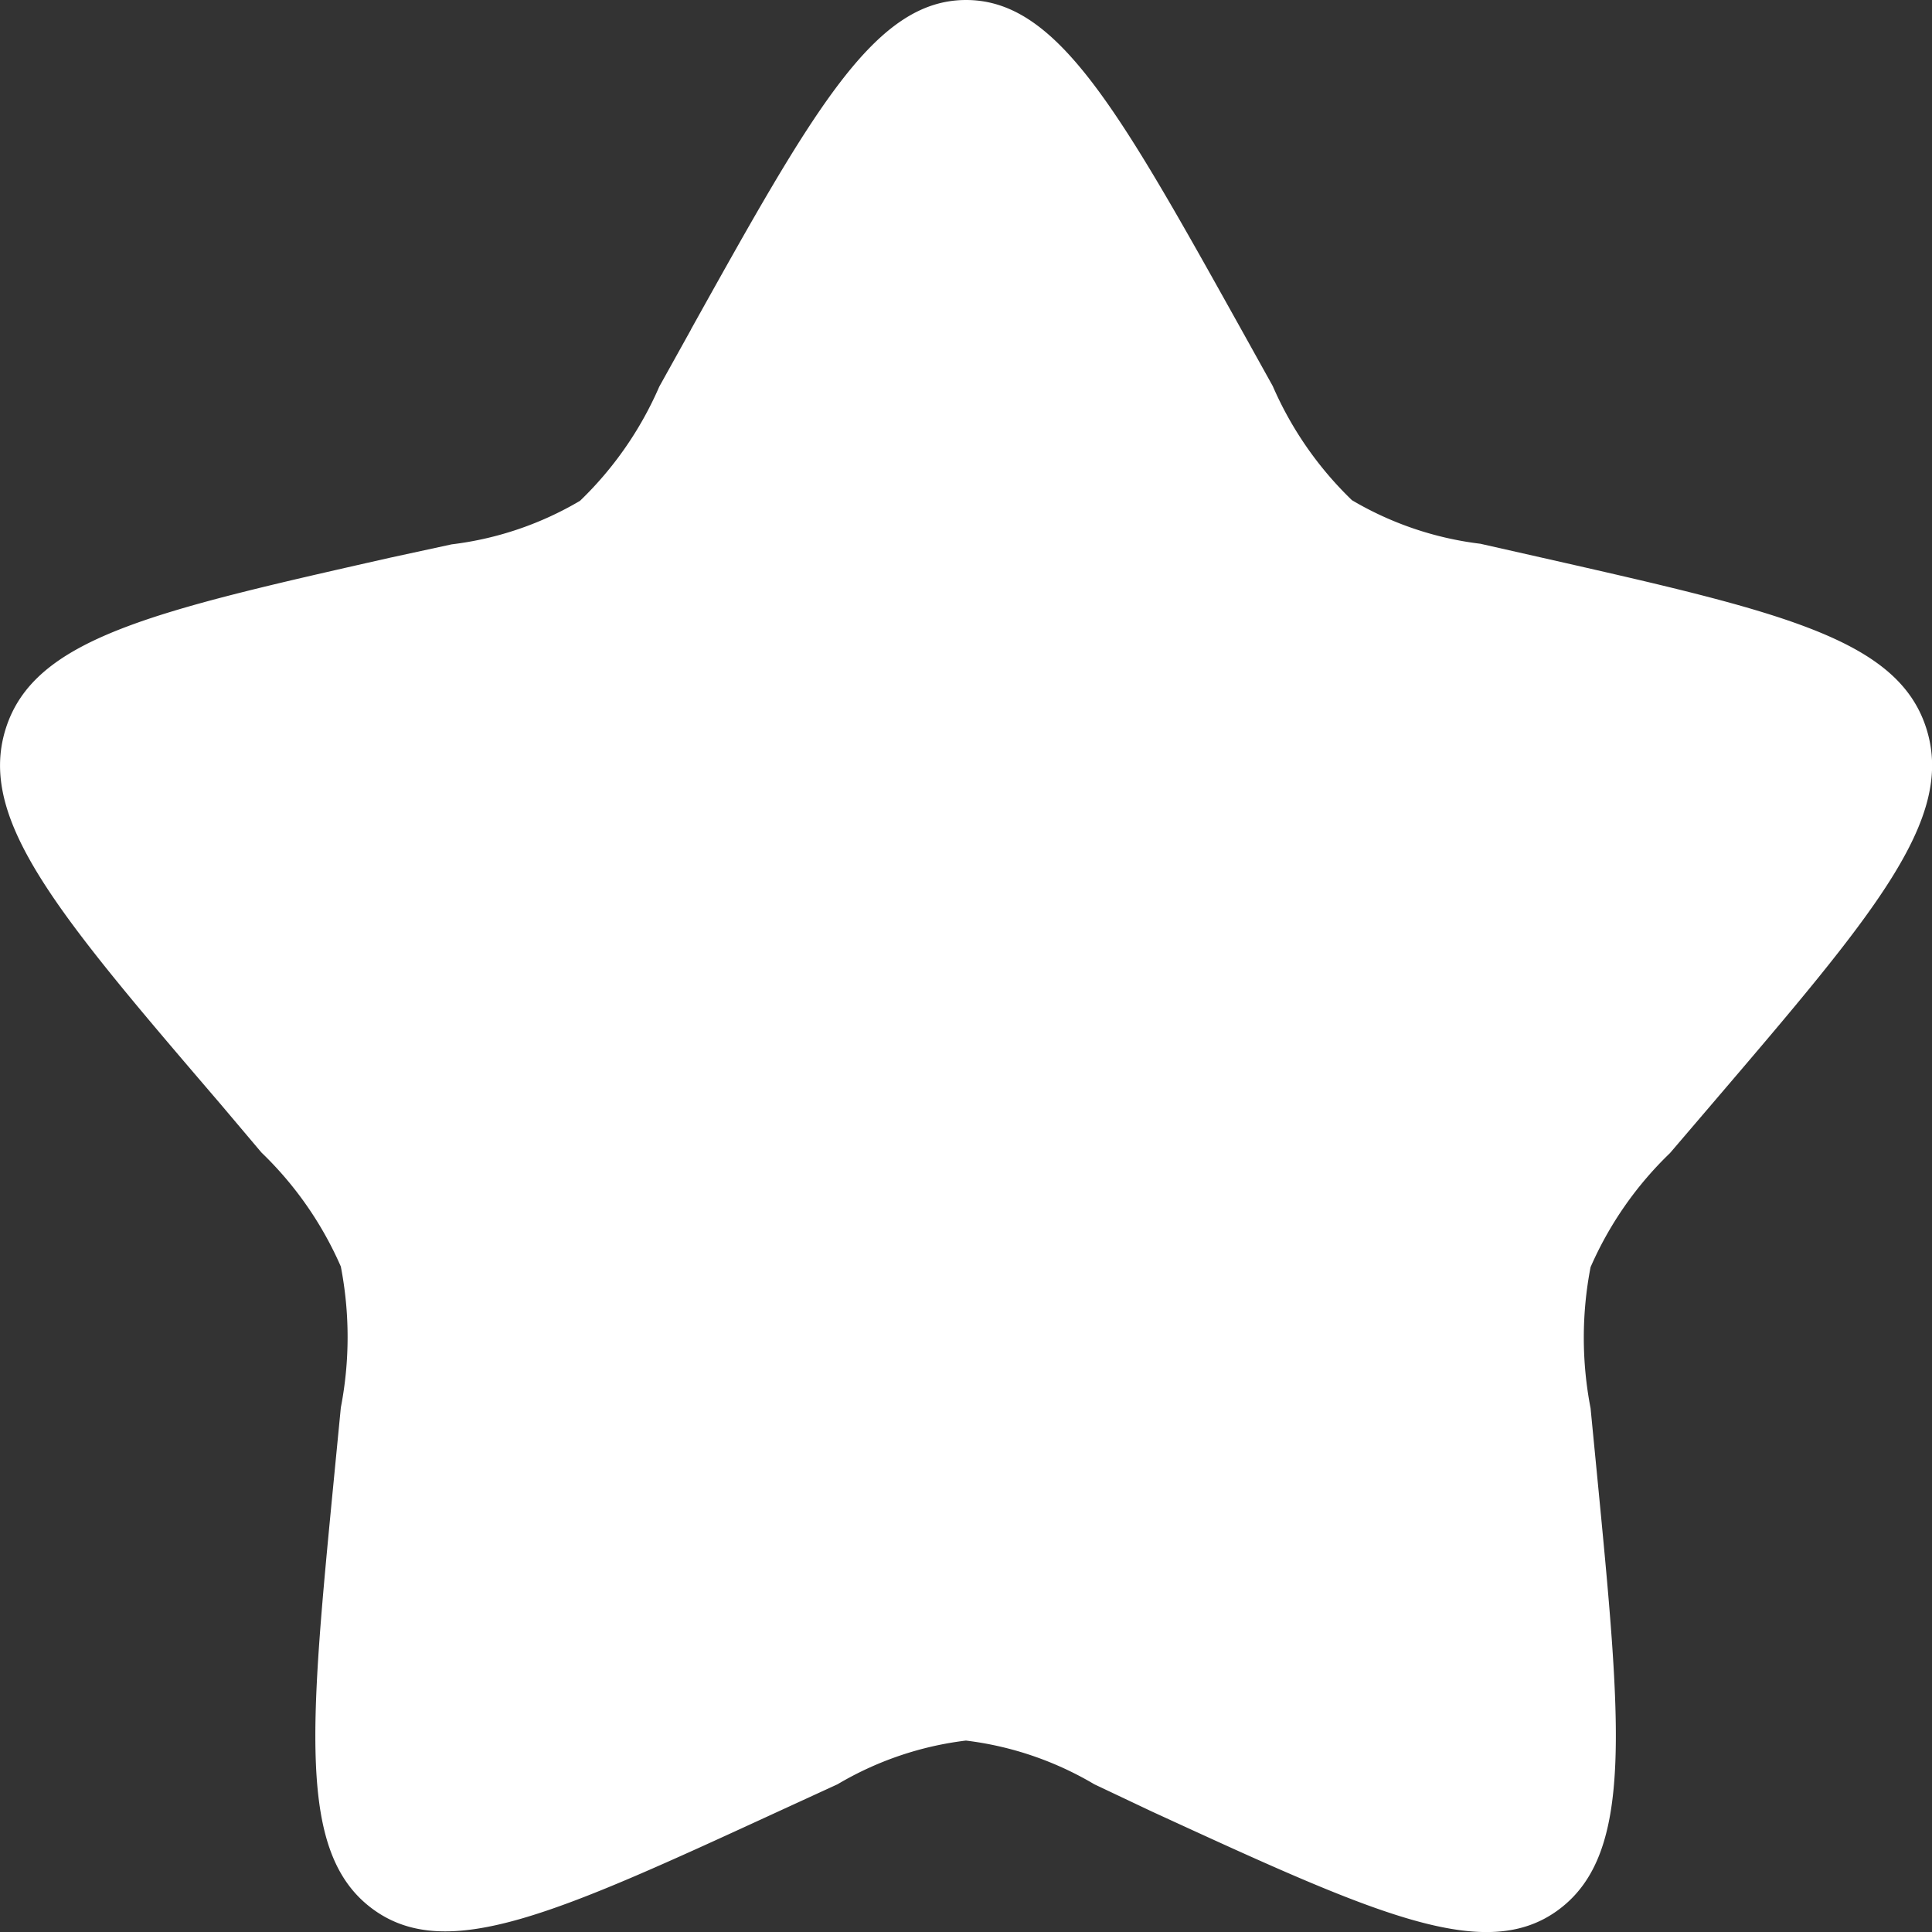<svg xmlns="http://www.w3.org/2000/svg" width="12.777" height="12.777" viewBox="0 0 12.777 12.777">
  <rect x="0" y="0" width="12.777" height="12.777" fill="#333333" stroke="none"/>
  <path id="Star--Streamline-Solar_2_" data-name="Star--Streamline-Solar (2)" d="M6.57,4.178C7.379,2.726,7.784,2,8.389,2s1.01.726,1.819,2.177l.209.376a2.344,2.344,0,0,0,.524.755,2.184,2.184,0,0,0,.849.288l.407.092c1.571.356,2.357.533,2.544,1.134s-.349,1.227-1.42,2.48l-.277.324a2.352,2.352,0,0,0-.525.754,2.454,2.454,0,0,0,0,.933l.042.432c.162,1.671.243,2.507-.246,2.879s-1.225.033-2.7-.645L9.237,13.8a2.18,2.18,0,0,0-.849-.289,2.18,2.18,0,0,0-.849.289l-.381.175c-1.471.677-2.207,1.016-2.7.645s-.408-1.207-.246-2.879l.042-.432a2.452,2.452,0,0,0,0-.933,2.351,2.351,0,0,0-.525-.754L3.457,9.3C2.385,8.049,1.85,7.423,2.037,6.822s.973-.779,2.544-1.134L4.987,5.6a2.184,2.184,0,0,0,.849-.288,2.344,2.344,0,0,0,.524-.755l.209-.376Z" transform="translate(-2 -2)" fill="#fff"/>
</svg>
